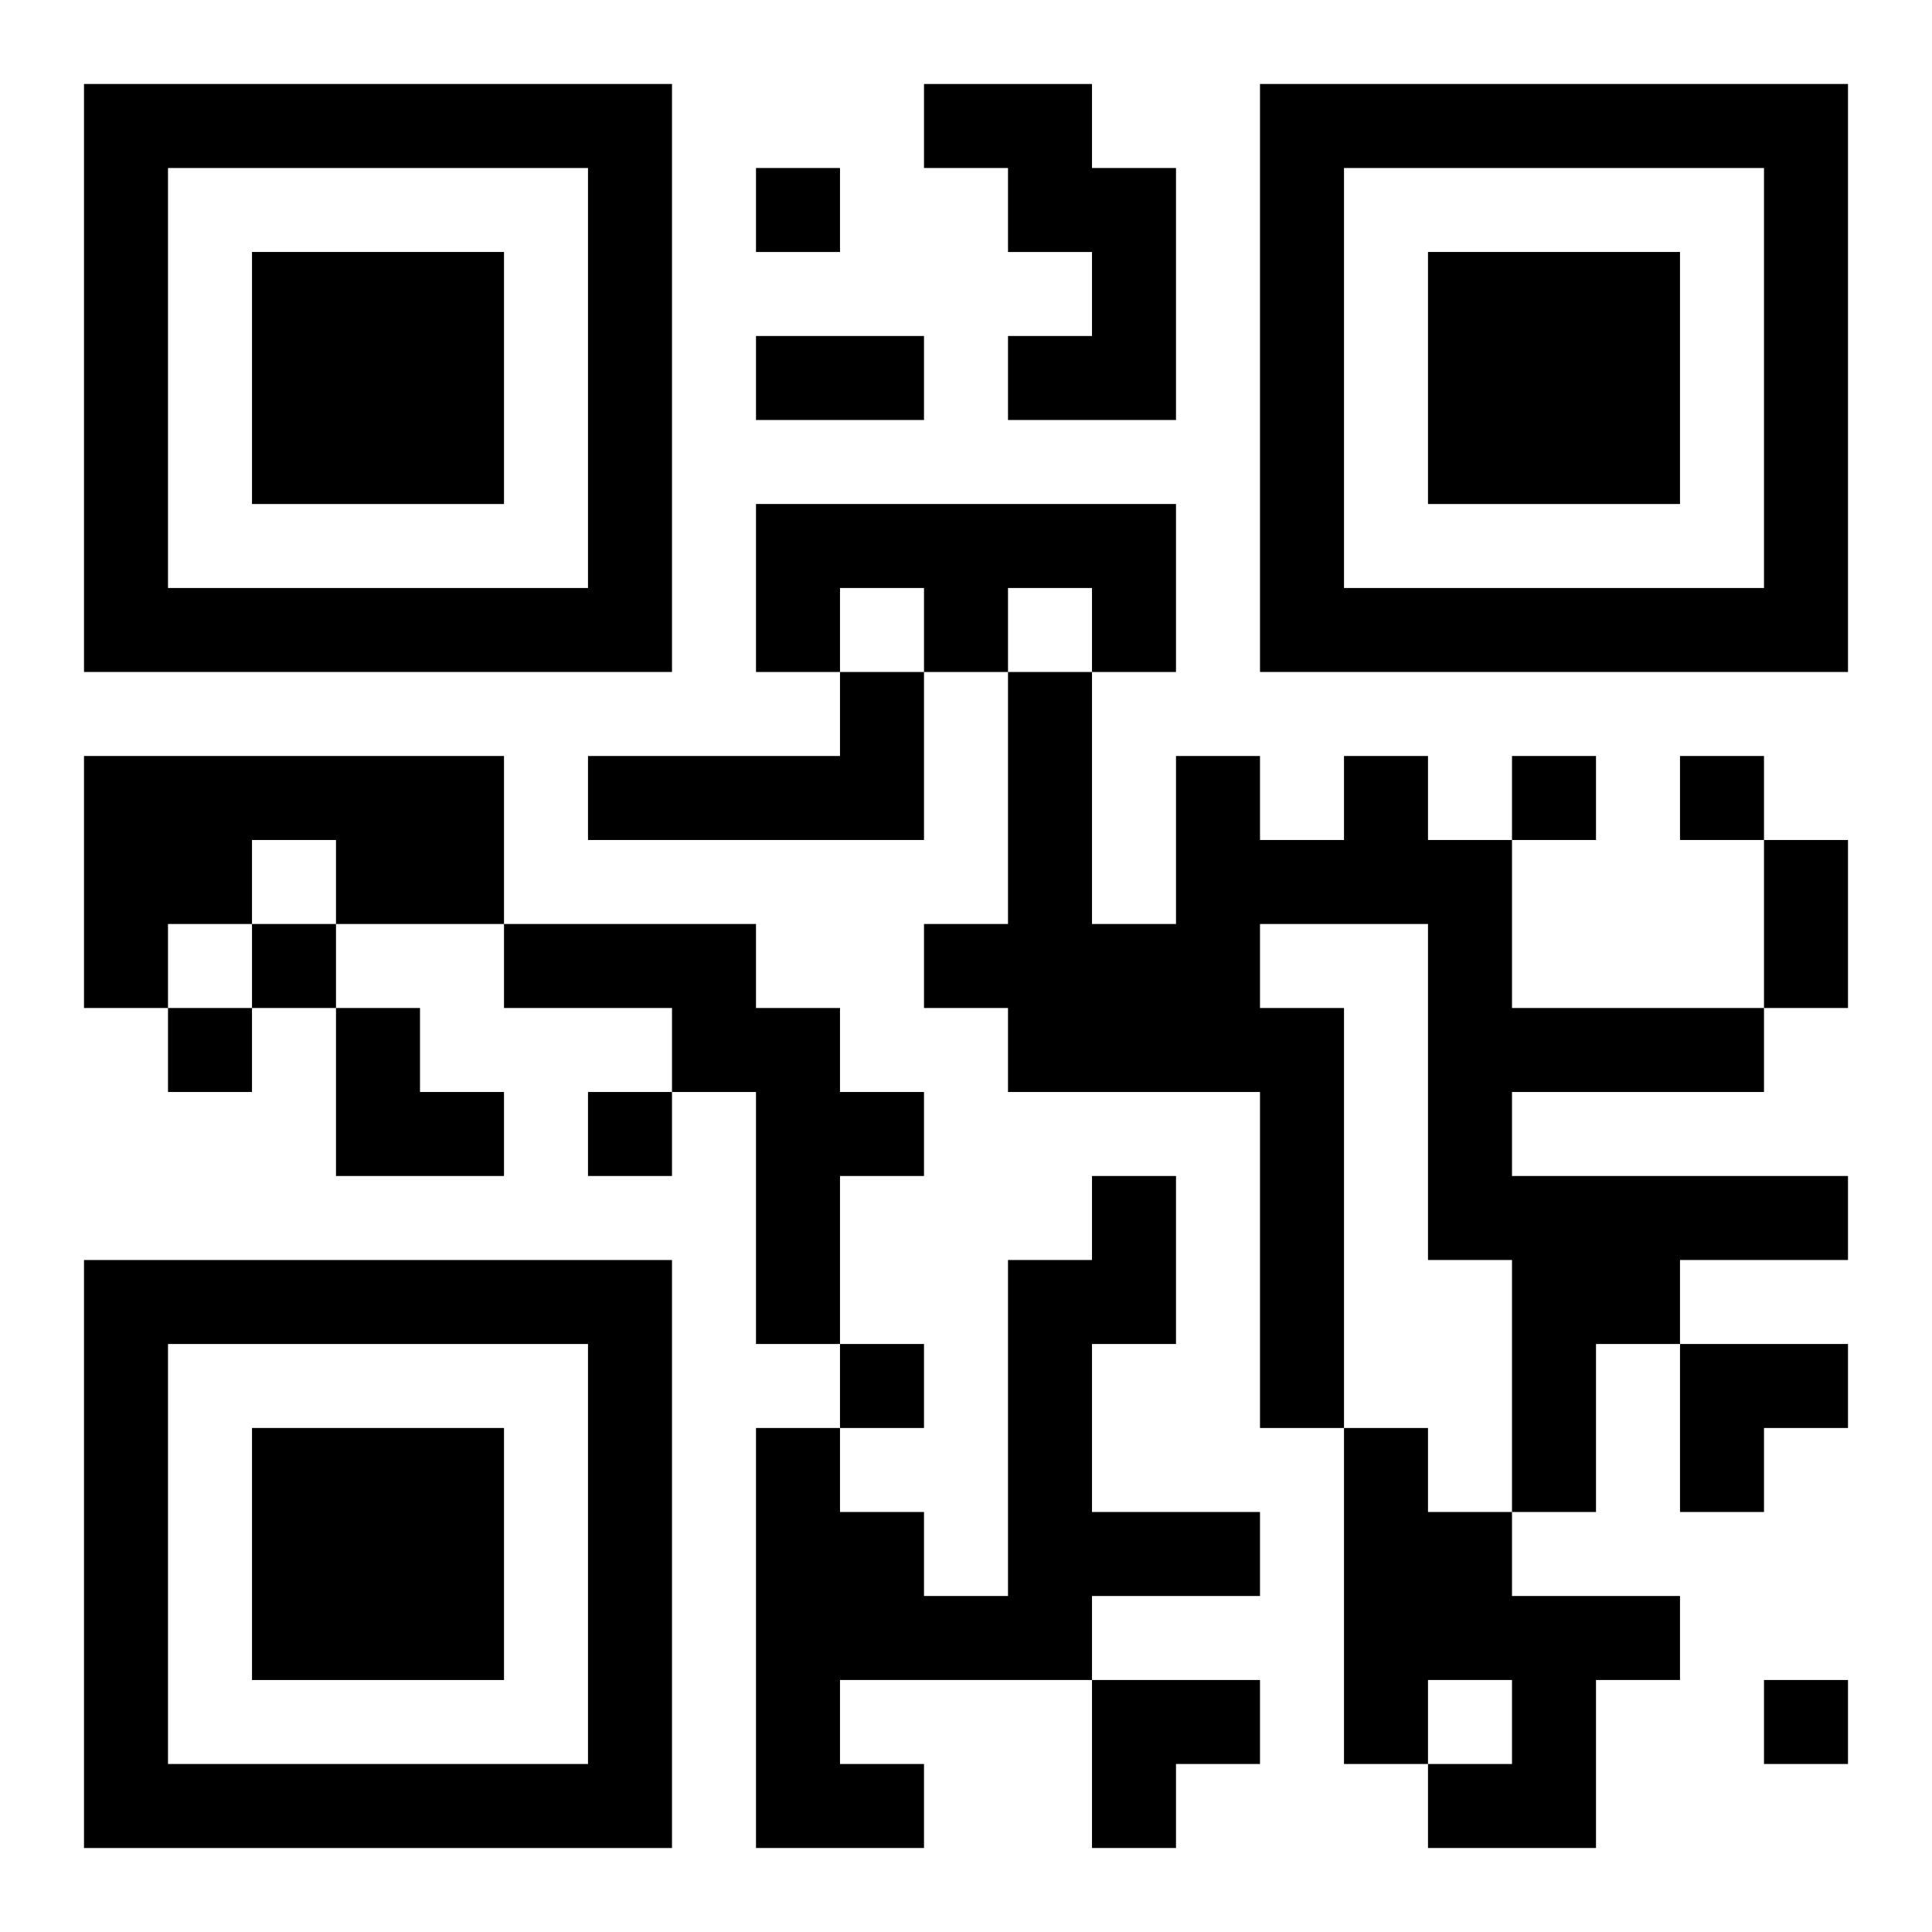 <?xml version="1.0" encoding="UTF-8"?>
<svg width="250" height="250" baseProfile="full" version="1.1" viewBox="-1 -1 23 23" xmlns="http://www.w3.org/2000/svg" xmlns:xlink="http://www.w3.org/1999/xlink"><symbol id="a"><path d="m0 7v7h7v-7h-7zm1 1h5v5h-5v-5zm1 1v3h3v-3h-3z"/></symbol><use y="-7" xlink:href="#a"/><use y="7" xlink:href="#a"/><use x="14" y="-7" xlink:href="#a"/><path d="m10 0h2v1h1v3h-2v-1h1v-1h-1v-1h-1v-1m-2 5h5v2h-1v-1h-1v1h-1v-1h-1v1h-1v-2m1 2h1v2h-4v-1h3v-1m-9 1h5v2h-2v-1h-1v1h-1v1h-1v-3m15 0h1v1h1v2h3v1h-3v1h4v1h-2v1h-1v2h-1v-3h-1v-4h-2v1h1v5h-1v-4h-3v-1h-1v-1h1v-3h1v3h1v-2h1v1h1v-1m-10 2h3v1h1v1h1v1h-1v2h-1v-3h-1v-1h-2v-1m7 3h1v2h-1v2h2v1h-2v1h-3v1h1v1h-2v-5h1v1h1v1h1v-4h1v-1m3 3h1v1h1v1h2v1h-1v2h-2v-1h1v-1h-1v1h-1v-4m-7-15v1h1v-1h-1m9 7v1h1v-1h-1m2 0v1h1v-1h-1m-17 2v1h1v-1h-1m-1 1v1h1v-1h-1m5 1v1h1v-1h-1m3 3v1h1v-1h-1m11 4v1h1v-1h-1m-12-16h2v1h-2v-1m12 6h1v2h-1v-2m-17 2h1v1h1v1h-2zm16 4h2v1h-1v1h-1zm-7 4h2v1h-1v1h-1z"/></svg>
